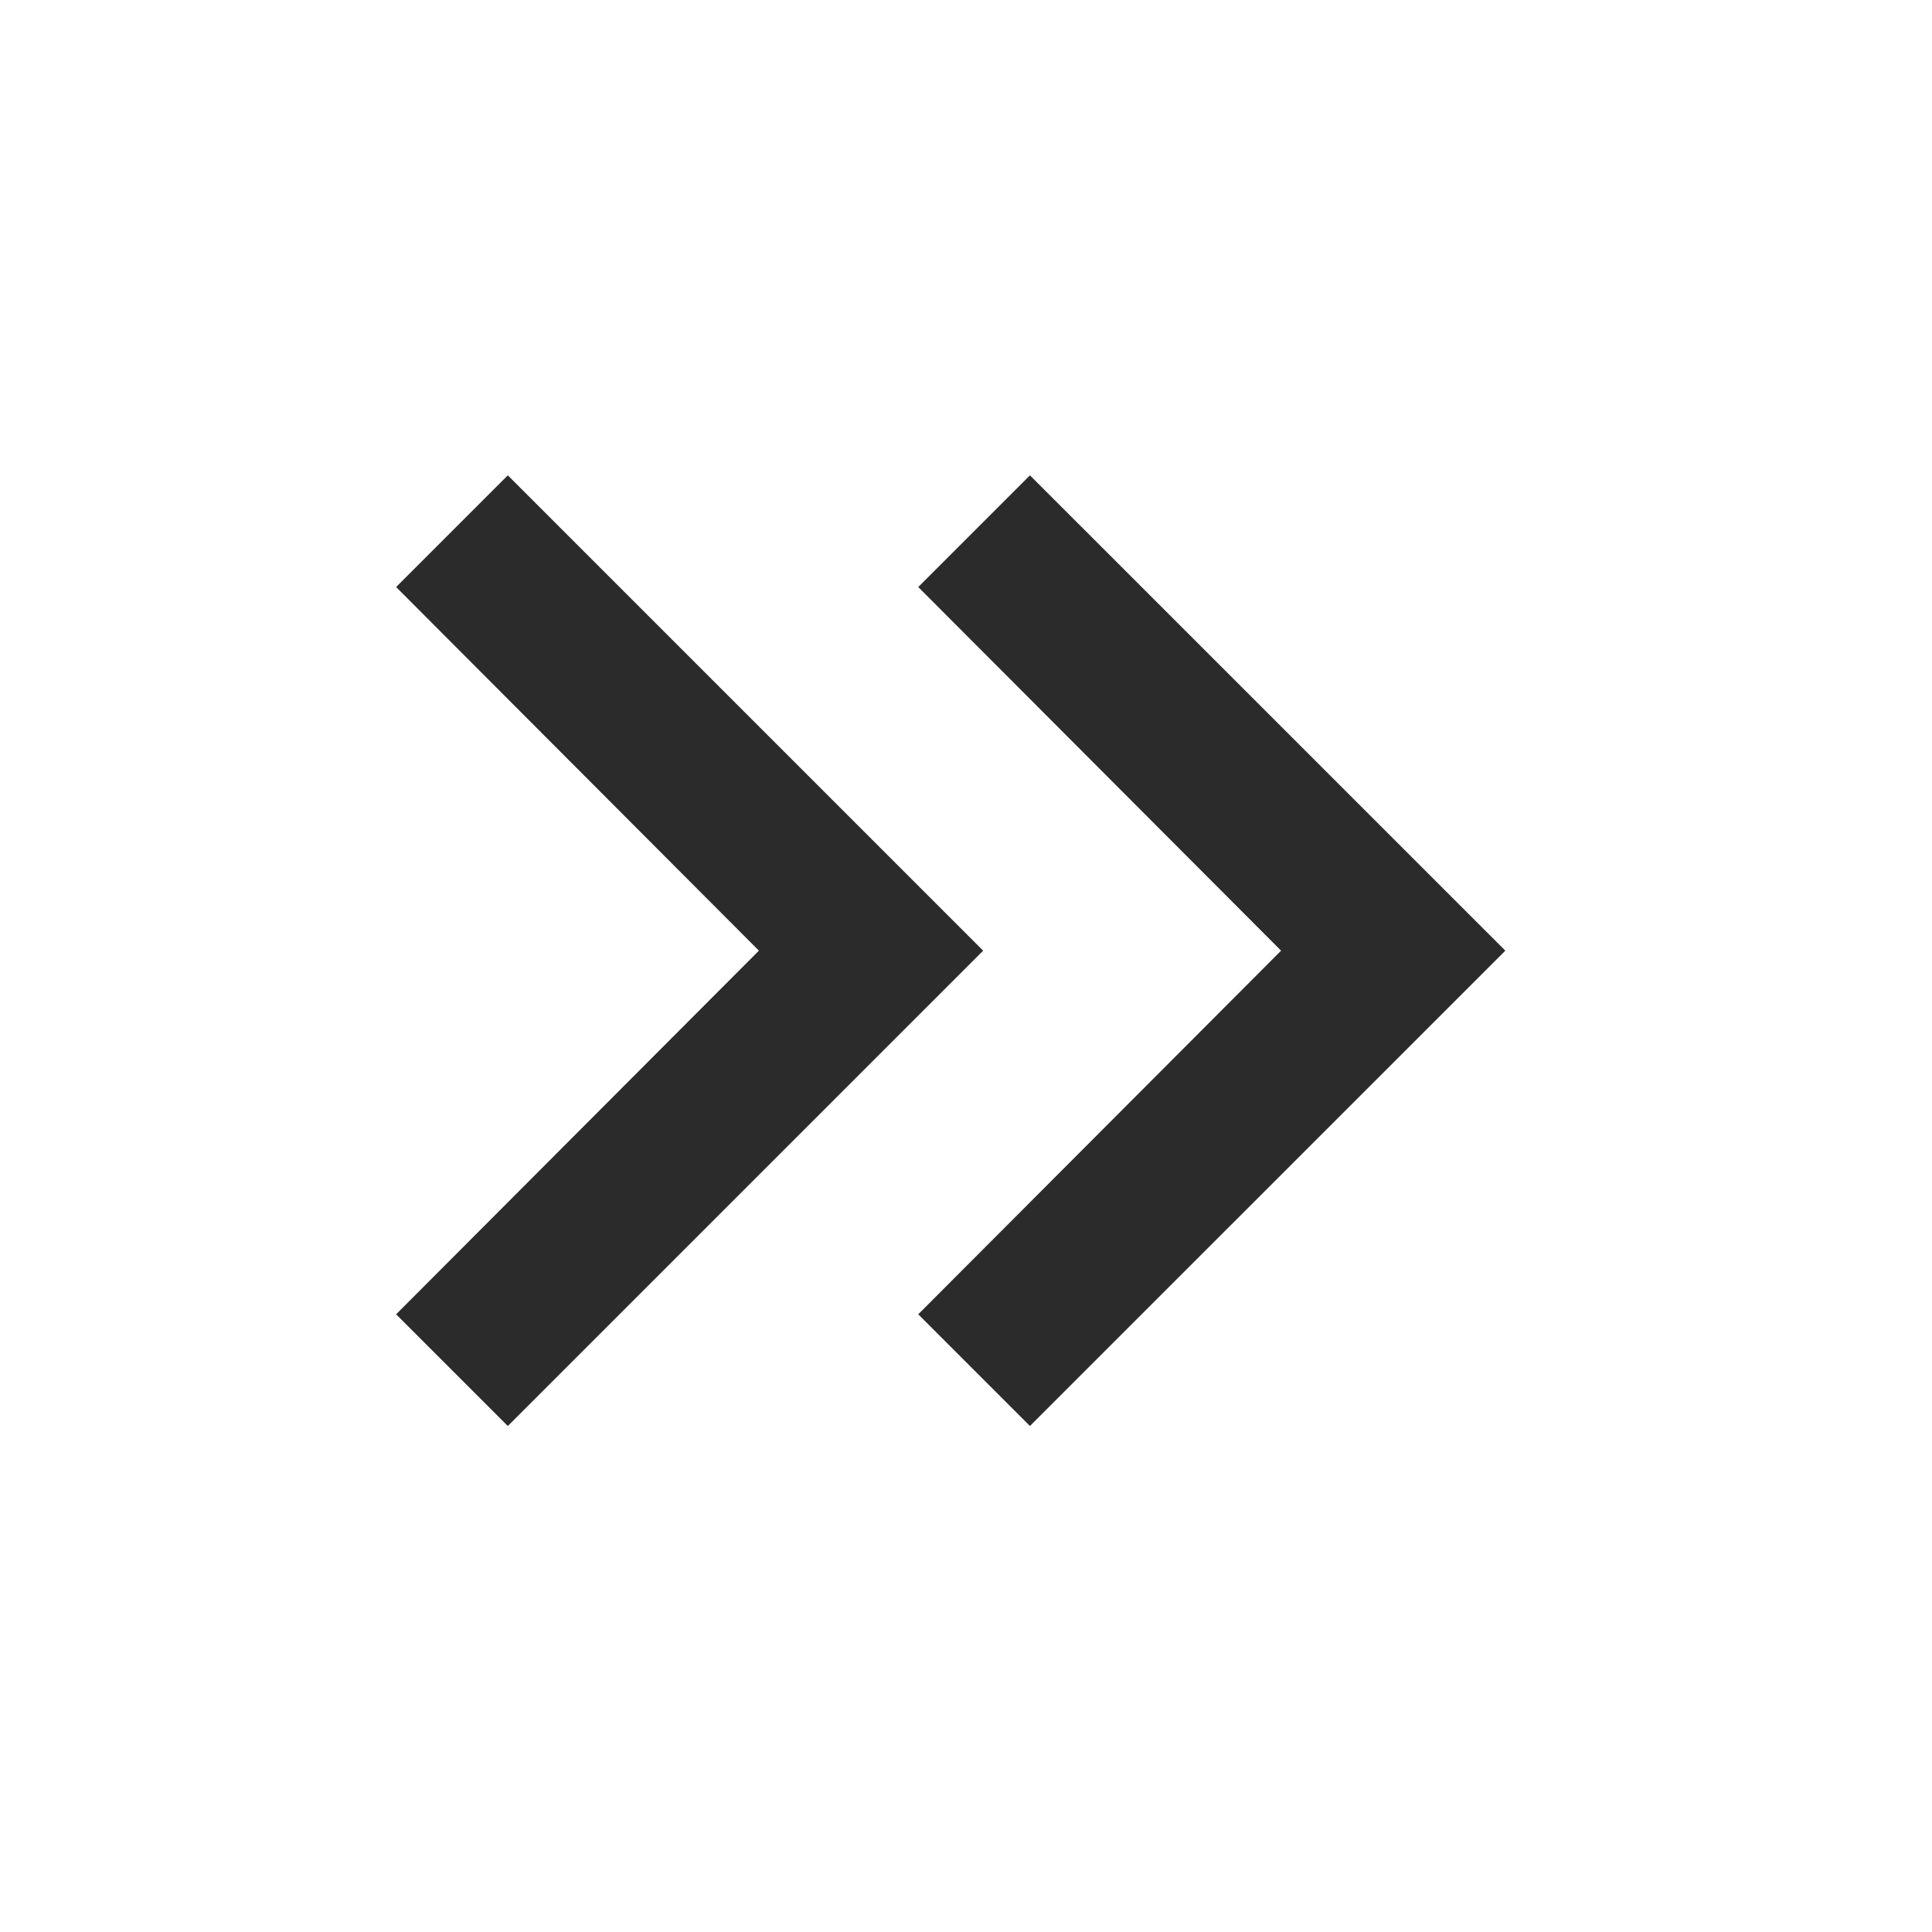 <svg width="32" height="32" viewBox="0 0 32 32" fill="none" xmlns="http://www.w3.org/2000/svg">
<path d="M8.411 7.873L6.561 9.723L12.57 15.746L6.561 21.769L8.411 23.619L16.284 15.746L8.411 7.873Z" fill="#2B2B2B"/>
<path d="M17.059 7.873L15.209 9.723L21.219 15.746L15.209 21.769L17.059 23.619L24.933 15.746L17.059 7.873Z" fill="#2B2B2B"/>
</svg>
